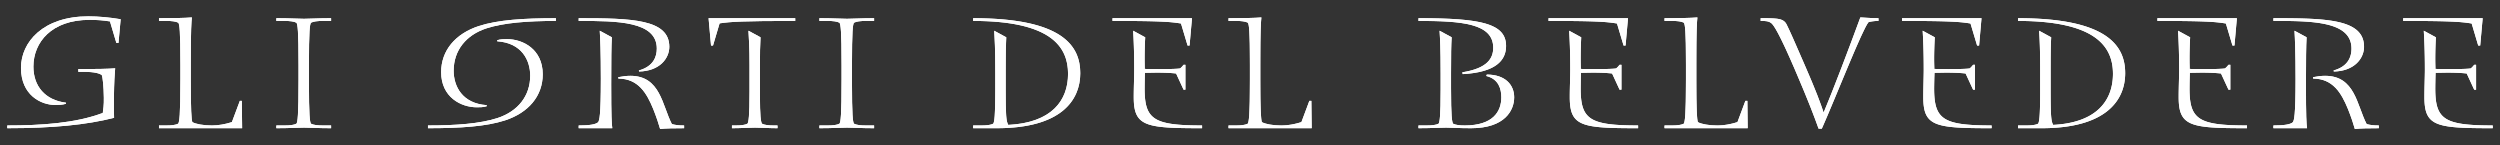 <svg version="1.1" xmlns="http://www.w3.org/2000/svg" x="0" y="0" viewBox="0 0 860 50" xml:space="preserve"><rect x="0" y="0" width="860" height="50" fill="#333333" stroke="none"/><path fill="#FFF" d="M26.938 23.77c5.887 0 10.358-.065 12.678-.276-.169 1.748-.374 5.096-.425 9.896 0 3.829-.045 5.468.05 7.14-9.524 2.43-21.132 3.573-36.741 3.573v-.943c11.498 0 23.394-.735 32.853-4.302.155-1.214.425-2.686.364-5.265-.057-3.733-.364-7.1-.746-7.836-.834-.478-2.3-1.047-6.245-1.047h-1.788v-.94"/><path fill="#FFF" d="M37.828 7.367c-2.421-.38-4.316-.532-7.103-.532-12.934 0-19.235 7.68-19.235 16.09 0 6.675 3.99 11.512 11.188 12.402v.372c-1.1.377-2.734.42-3.62.42-4.947 0-11.842-3.368-11.842-12.769 0-8.894 7.638-17.729 23.188-17.729 3.474 0 7.424.372 11.104.997l-.746 8.154h-.732l-2.202-7.405"/><path fill="#FFF" d="M37.828 7.367c-2.421-.38-4.316-.532-7.103-.532-12.934 0-19.235 7.68-19.235 16.09 0 6.675 3.99 11.512 11.188 12.402v.372c-1.1.377-2.734.42-3.62.42-4.947 0-11.842-3.368-11.842-12.769 0-8.894 7.638-17.729 23.188-17.729 3.474 0 7.424.372 11.104.997l-.746 8.154h-.732l-2.202-7.405"/><path fill="#FFF" d="M26.938 23.77c5.887 0 10.358-.062 12.678-.276-.169 1.748-.374 5.096-.422 9.896 0 3.829-.048 5.468.048 7.14-9.525 2.427-21.133 3.573-36.742 3.573v-.943c11.498 0 23.394-.735 32.853-4.302.155-1.214.425-2.686.364-5.265-.054-3.733-.364-7.1-.744-7.836-.836-.478-2.303-1.044-6.247-1.044h-1.788v-.944M82.507 34.7h.68l.105 9.403h-28.6v-.943h2.532c1.78 0 3.255-.158 4.1-.625.362-.735.734-2.37.734-15.291v-4.893c0-12.16-.315-13.782-.69-14.52-.842-.464-2.311-.63-4.096-.63h-2.58v-.94c4.52 0 8.99-.065 11.319-.268-.172 1.731-.38 3.626-.38 16.45v4.694c0 10.78.208 13.877.532 14.868 1.2.684 3.79 1.155 6.77 1.155 2.211 0 4.534-.42 6.84-1.155l2.734-7.306"/><path fill="#FFF" d="M82.507 34.7h.68l.105 9.403h-28.6v-.943h2.532c1.78 0 3.255-.158 4.1-.625.362-.735.734-2.37.734-15.291v-4.893c0-12.16-.315-13.782-.69-14.52-.842-.464-2.311-.63-4.096-.63h-2.58v-.94c4.52 0 8.99-.065 11.319-.268-.172 1.731-.38 3.626-.38 16.45v4.694c0 10.78.208 13.877.532 14.868 1.2.684 3.79 1.155 6.77 1.155 2.211 0 4.534-.42 6.84-1.155l2.734-7.306m23.765-6.827c0 12.292.31 13.925.681 14.663.842.464 2.314.625 4.102.625h2.844v.943c-4.575 0-6.946-.206-9.317-.206-2.367 0-4.732.206-9.522.206v-.943h2.852c1.783 0 3.258-.16 4.091-.625.375-.738.693-2.37.693-15.291v-4.747c0-12.309-.318-13.93-.693-14.666-.833-.464-2.308-.63-4.09-.63H95.06v-.943c4.79 0 7.155.208 9.522.208 2.37 0 4.742-.208 9.317-.208V7.2h-2.844c-1.788 0-3.26.166-4.102.63-.372.735-.681 2.357-.681 14.889v5.152"/><path fill="#FFF" d="M106.272 27.872c0 12.292.31 13.925.681 14.663.842.464 2.314.625 4.102.625h2.844v.943c-4.575 0-6.946-.206-9.317-.206-2.367 0-4.732.206-9.522.206v-.943h2.852c1.783 0 3.258-.16 4.091-.625.375-.738.693-2.37.693-15.291v-4.747c0-12.309-.318-13.93-.693-14.666-.833-.464-2.308-.63-4.09-.63H95.06v-.943c4.79 0 7.155.208 9.522.208 2.37 0 4.742-.208 9.317-.208V7.2h-2.844c-1.788 0-3.26.166-4.102.63-.372.735-.681 2.357-.681 14.889v5.152m40.95 15.289c9.83 0 17.876-.625 23.822-2.52 7.148-2.315 11.346-7.672 11.346-14.607 0-5.265-2.88-11.261-11.346-11.83v-.372c1.112-.371 2.469-.371 3.361-.371 5.522 0 12.301 3.522 12.301 12.095 0 7.356-4.778 13.196-13.038 15.876-6.524 2.1-15.3 2.672-26.446 2.672v-.943"/><path fill="#FFF" d="M191.23 7.2c-9.825 0-17.88.632-23.815 2.526-7.149 2.306-11.355 7.675-11.355 14.61 0 5.267 2.897 11.259 11.355 11.836v.372c-1.112.365-2.475.365-3.36.365-5.526 0-12.305-3.519-12.305-12.092 0-7.362 4.789-13.196 13.027-15.885 6.526-2.094 15.302-2.672 26.454-2.672v.94"/><path fill="#FFF" d="M191.23 7.2c-9.825 0-17.88.632-23.815 2.526-7.149 2.306-11.355 7.675-11.355 14.61 0 5.267 2.897 11.259 11.355 11.836v.372c-1.112.365-2.475.365-3.36.365-5.526 0-12.305-3.519-12.305-12.092 0-7.362 4.789-13.196 13.027-15.885 6.526-2.094 15.302-2.672 26.454-2.672v.94"/><path fill="#FFF" d="M147.222 43.16c9.83 0 17.876-.625 23.822-2.52 7.148-2.315 11.346-7.672 11.346-14.607 0-5.265-2.88-11.261-11.346-11.83v-.372c1.11-.371 2.469-.371 3.361-.371 5.522 0 12.298 3.522 12.298 12.095 0 7.356-4.775 13.196-13.035 15.876-6.524 2.1-15.3 2.672-26.446 2.672v-.943m51.841-36.902c18.193 0 31.181.306 31.181 9.837 0 3.939-3.257 8.356-10.417 8.505l-.048-.369c5.045-1.407 6.16-4.772 6.16-7.511 0-9.46-13.686-9.52-26.876-9.52v-.942"/><path fill="#FFF" d="M210.477 12.834c-.166 2.78-.22 7.878-.22 16.136 0 11.194.164 13.674.37 15.133h-11.564v-.943c3.787 0 5.94-.366 6.732-1.157.374-.735.892-1.839.892-14.866 0-9.364-.205-13.785-.374-16.563l4.164 2.26m2.199 13.717c1.526-.312 2.945-.467 4.158-.467 10.37 0 10.935 10.141 14.297 16.603 1.16.312 2.258.473 4.206.473v.943c-3.418 0-6.56.056-8.255.276-.41-1.529-1.314-4.215-2.359-6.844-2.314-5.67-5.256-10.457-11.997-10.51l-.05-.474"/><path fill="#FFF" d="M212.676 26.551c1.526-.312 2.945-.467 4.158-.467 10.37 0 10.935 10.141 14.297 16.603 1.16.312 2.258.473 4.206.473v.943c-3.418 0-6.56.056-8.255.276-.41-1.529-1.314-4.215-2.359-6.844-2.314-5.67-5.256-10.457-11.997-10.51l-.05-.474m-2.199-13.717c-.166 2.78-.22 7.878-.22 16.136 0 11.194.164 13.674.372 15.133h-11.566v-.943c3.787 0 5.944-.366 6.732-1.157.377-.735.892-1.839.892-14.866 0-9.364-.205-13.785-.374-16.563l4.164 2.26"/><path fill="#FFF" d="M199.063 6.26c18.193 0 31.181.307 31.181 9.835 0 3.939-3.257 8.356-10.417 8.508l-.048-.369c5.045-1.408 6.16-4.772 6.16-7.512 0-9.46-13.686-9.521-26.876-9.521v-.94m46.21 9.411h-.681l-.842-9.412h29.812v.94c-17.88 0-22.239.263-26.023.837l-2.266 7.635"/><path fill="#FFF" d="M261.622 12.834c-.16 2.78-.205 5.575-.205 10.091v9.415c0 7.824.315 9.46.684 10.194.836.465 2.32.626 4.096.626h1.264v.943c-2.987 0-5.36-.206-7.736-.206-2.363 0-4.725.206-7.934.206v-.943h1.264c1.788 0 3.266-.16 4.102-.625.363-.735.679-2.371.679-11.037V22.39c0-6.146-.2-9.037-.37-11.816l4.156 2.26"/><path fill="#FFF" d="M261.622 12.834c-.16 2.78-.205 5.575-.205 10.091v9.415c0 7.824.315 9.46.684 10.194.836.465 2.32.626 4.096.626h1.264v.943c-2.987 0-5.36-.206-7.736-.206-2.363 0-4.725.206-7.934.206v-.943h1.264c1.788 0 3.266-.16 4.102-.625.363-.735.679-2.371.679-11.037V22.39c0-6.146-.2-9.037-.37-11.816l4.156 2.26"/><path fill="#FFF" d="M245.273 15.672h-.681l-.842-9.414h29.812V7.2c-17.883 0-22.242.264-26.023.836l-2.266 7.635m47.804 12.201c0 12.292.3 13.925.67 14.663.841.464 2.311.625 4.099.625h2.846v.943c-4.578 0-6.945-.206-9.31-.206-2.368 0-4.73.206-9.511.206v-.943h2.835c1.79 0 3.258-.16 4.102-.625.369-.738.69-2.37.69-15.291v-4.747c0-12.309-.321-13.93-.69-14.666-.844-.464-2.311-.63-4.102-.63h-2.835v-.943c4.78 0 7.143.208 9.51.208 2.366 0 4.733-.208 9.311-.208V7.2h-2.846c-1.788 0-3.258.166-4.1.63-.368.735-.67 2.357-.67 14.889v5.152"/><path fill="#FFF" d="M293.077 27.872c0 12.292.3 13.925.67 14.663.841.464 2.311.625 4.099.625h2.846v.943c-4.578 0-6.945-.206-9.31-.206-2.368 0-4.73.206-9.511.206v-.943h2.835c1.79 0 3.258-.16 4.102-.625.369-.738.69-2.37.69-15.291v-4.747c0-12.309-.321-13.93-.69-14.666-.844-.464-2.311-.63-4.102-.63h-2.835v-.943c4.78 0 7.143.208 9.51.208 2.366 0 4.733-.208 9.311-.208V7.2h-2.846c-1.788 0-3.258.166-4.1.63-.368.735-.67 2.357-.67 14.889v5.152m53.08-15.037c-.15 2.78-.203 5.575-.203 12.501v4.95c0 9.566.166 11.408.893 12.675 14.88-.738 20.558-8.317 20.558-17.569 0-9.203-5.724-18.19-32.648-18.19v-.94c30.97 0 36.852 9.673 36.852 18.922 0 9.356-6.622 18.92-28.701 18.92h-8.15v-.943h2.834c1.79 0 3.258-.16 4.108-.625.36-.735.681-2.371.681-11.828V25.39c0-9.147-.22-12.039-.374-14.817l4.15 2.26"/><path fill="#FFF" d="M346.156 12.834c-.15 2.78-.203 5.575-.203 12.501v4.95c0 9.566.166 11.408.893 12.675 14.88-.738 20.558-8.317 20.558-17.569 0-9.203-5.724-18.19-32.648-18.19v-.94c30.97 0 36.852 9.673 36.852 18.922 0 9.356-6.622 18.92-28.701 18.92h-8.15v-.943h2.834c1.79 0 3.258-.16 4.108-.625.36-.735.681-2.371.681-11.828V25.39c0-9.147-.22-12.039-.374-14.817l4.15 2.26m63.052 2.839h-.676l-2.266-7.582c-3.581-.627-7.945-.89-23.563-.89v-.94h27.341l-.836 9.412m-1.428 15.184h-.625l-2.576-5.574c-1.314-.15-3.426-.302-6.529-.302-1.258 0-3.049.06-4.2.06a206.949 206.949 0 0 0-.102 5.408c0 10.668 3.092 12.712 19.768 12.712v.943c-19.348 0-23.507-.569-23.507-10.617 0-3.52.16-6.99.16-9.553 0-6.382-.202-10.58-.362-13.36l4.147 2.262c-.16 2.779-.206 5.574-.206 7.252 0 2.095.045 2.74.045 3.621 1.265.062 3.691.062 5.096.062 3.638 0 5.901-.062 7.059-.222.473-.37.723-.68 1.207-1.253h.626v8.561"/><path fill="#FFF" d="M407.78 30.856h-.625l-2.576-5.574c-1.314-.15-3.426-.302-6.529-.302-1.258 0-3.049.06-4.2.06a206.949 206.949 0 0 0-.102 5.408c0 10.668 3.092 12.712 19.768 12.712v.943c-19.348 0-23.507-.569-23.507-10.617 0-3.52.16-6.99.16-9.553 0-6.382-.202-10.58-.362-13.36l4.147 2.262c-.16 2.779-.206 5.574-.206 7.252 0 2.095.045 2.74.045 3.621 1.265.062 3.691.062 5.096.062 3.638 0 5.901-.062 7.059-.222.473-.37.723-.68 1.207-1.253h.626v8.561m1.427-15.184h-.676l-2.266-7.584c-3.579-.622-7.945-.887-23.563-.887v-.943h27.341l-.836 9.414m41.21 19.028h.692l.107 9.403H422.61v-.943h2.529c1.782 0 3.263-.158 4.102-.625.366-.735.726-2.37.726-15.291v-4.893c0-12.16-.312-13.782-.678-14.52-.845-.464-2.309-.63-4.097-.63h-2.581v-.94c4.524 0 8.99-.065 11.306-.268-.146 1.731-.366 3.626-.366 16.45v4.694c0 10.78.22 13.877.527 14.868 1.208.684 3.78 1.155 6.777 1.155 2.21 0 4.521-.42 6.833-1.155l2.73-7.306"/><path fill="#FFF" d="M450.418 34.7h.692l.107 9.403H422.61v-.943h2.529c1.782 0 3.263-.158 4.102-.625.366-.735.726-2.37.726-15.291v-4.893c0-12.16-.312-13.782-.678-14.52-.845-.464-2.309-.63-4.097-.63h-2.581v-.94c4.524 0 8.99-.065 11.306-.268-.146 1.731-.366 3.626-.366 16.45v4.694c0 10.78.22 13.877.527 14.868 1.208.684 3.78 1.155 6.777 1.155 2.21 0 4.521-.42 6.833-1.155l2.73-7.306m52.634-9.829c8.672-1.373 10.617-4.836 10.617-8.46 0-8.32-10.724-9.21-25.713-9.21v-.94c21.552 0 30.13 1.83 30.13 9.565 0 4.887-3.47 9.046-14.924 9.67l-.11-.625"/><path fill="#FFF" d="M499.373 12.834c-.17 2.78-.215 5.575-.215 12.501v4.95c0 9.879.313 11.515.682 12.25.85.464 2.314.625 4.054.625 9.61 0 12.563-4.725 12.563-9.677 0-2.832-.893-6.29-5.172-7.343l.174-.49c6.36 0 9.42 3.531 9.42 7.833 0 4.434-3.161 10.62-14.831 10.62-4.42 0-6.473-.206-8.579-.206-2.308 0-4.952.206-9.516.206v-.943h2.847c1.776 0 3.254-.16 4.102-.625.357-.735.675-2.37.675-11.828V25.39c0-9.147-.197-12.039-.366-14.817l4.162 2.26"/><path fill="#FFF" d="M499.373 12.834c-.17 2.78-.215 5.575-.215 12.501v4.95c0 9.879.313 11.515.682 12.25.85.464 2.314.625 4.054.625 9.61 0 12.563-4.725 12.563-9.677 0-2.832-.893-6.29-5.172-7.343l.174-.49c6.36 0 9.42 3.531 9.42 7.833 0 4.434-3.161 10.62-14.831 10.62-4.42 0-6.473-.206-8.579-.206-2.308 0-4.952.206-9.516.206v-.943h2.847c1.776 0 3.254-.16 4.102-.625.357-.735.675-2.37.675-11.828V25.39c0-9.147-.197-12.039-.366-14.817l4.162 2.26"/><path fill="#FFF" d="M503.052 24.87c8.672-1.376 10.617-4.84 10.617-8.463 0-8.32-10.724-9.206-25.71-9.206v-.943c21.55 0 30.13 1.83 30.13 9.564 0 4.89-3.474 9.049-14.927 9.674l-.11-.625m56.143-9.199h-.681L556.25 8.09c-3.573-.627-7.931-.89-23.554-.89v-.94h27.34l-.84 9.412m-1.42 15.184h-.633l-2.577-5.574c-1.314-.15-3.417-.302-6.512-.302-1.272 0-3.046.06-4.206.06a219.285 219.285 0 0 0-.099 5.408c0 10.668 3.103 12.712 19.762 12.712v.943c-19.356 0-23.509-.569-23.509-10.617 0-3.52.166-6.99.166-9.553 0-6.382-.216-10.58-.377-13.36l4.15 2.262a147.658 147.658 0 0 0-.192 7.252c0 2.095.046 2.74.046 3.621 1.252.062 3.674.062 5.096.062 3.629 0 5.88-.062 7.047-.222.47-.37.732-.68 1.205-1.253h.633v8.561"/><path fill="#FFF" d="M557.776 30.856h-.633l-2.577-5.574c-1.314-.15-3.417-.302-6.512-.302-1.272 0-3.046.06-4.206.06a219.285 219.285 0 0 0-.099 5.408c0 10.668 3.103 12.712 19.762 12.712v.943c-19.356 0-23.509-.569-23.509-10.617 0-3.52.166-6.99.166-9.553 0-6.382-.216-10.58-.377-13.36l4.15 2.262a147.658 147.658 0 0 0-.192 7.252c0 2.095.046 2.74.046 3.621 1.252.062 3.674.062 5.096.062 3.629 0 5.88-.062 7.047-.222.47-.37.732-.68 1.205-1.253h.633v8.561m1.419-15.184h-.681l-2.264-7.584c-3.57-.622-7.931-.887-23.554-.887v-.943h27.34l-.84 9.414M600.41 34.7h.687l.102 9.403h-28.602v-.943h2.53c1.786 0 3.25-.158 4.106-.625.357-.735.732-2.37.732-15.291v-4.893c0-12.16-.324-13.782-.693-14.52-.836-.464-2.303-.63-4.096-.63h-2.58v-.94c4.517 0 8.99-.065 11.31-.268-.163 1.731-.363 3.626-.363 16.45v4.694c0 10.78.2 13.877.518 14.868 1.21.684 3.79 1.155 6.788 1.155 2.205 0 4.525-.42 6.836-1.155l2.726-7.306"/><path fill="#FFF" d="M600.41 34.7h.687l.102 9.403h-28.602v-.943h2.53c1.786 0 3.25-.158 4.106-.625.357-.735.732-2.37.732-15.291v-4.893c0-12.16-.324-13.782-.693-14.52-.836-.464-2.303-.63-4.096-.63h-2.58v-.94c4.517 0 8.99-.065 11.31-.268-.163 1.731-.363 3.626-.363 16.45v4.694c0 10.78.2 13.877.518 14.868 1.21.684 3.79 1.155 6.788 1.155 2.205 0 4.525-.42 6.836-1.155l2.726-7.306m5.25-28.441c3.472 0 5.524.045 6.788.41 1.056.319 1.642.848 2.059 1.586 1.095 2.103 3.257 7.103 6.21 13.877 4.091 9.364 5.564 13.464 6.56 16.456h.104c3.052-7.202 8.68-21.974 12.577-32.597 1.47.05 3.3.268 6.236.268v.94c-1.458 0-2.666.208-3.404.411-2.148 2.43-11.357 26.04-16.096 36.657h-1.1c-1.518-4.195-3.216-8.835-8.252-20.558-5.26-12.194-7.208-15.142-8.047-15.767-.842-.63-1.686-.743-3.635-.743v-.94"/><path fill="#FFF" d="M605.661 6.258c3.472 0 5.524.045 6.788.41 1.056.319 1.642.848 2.059 1.586 1.095 2.103 3.257 7.103 6.21 13.877 4.091 9.364 5.564 13.464 6.56 16.456h.104c3.052-7.202 8.68-21.974 12.577-32.597 1.47.05 3.3.268 6.236.268v.94c-1.458 0-2.666.208-3.404.411-2.148 2.43-11.357 26.04-16.096 36.657h-1.1c-1.518-4.195-3.216-8.835-8.252-20.558-5.26-12.194-7.208-15.142-8.047-15.767-.842-.63-1.686-.743-3.635-.743v-.94m75.147 9.414h-.681l-2.27-7.582c-3.572-.627-7.93-.89-23.559-.89v-.94h27.338l-.828 9.412m-1.422 15.184h-.639l-2.578-5.574c-1.307-.15-3.41-.302-6.521-.302-1.256 0-3.04.06-4.187.06a201.981 201.981 0 0 0-.118 5.408c0 10.668 3.1 12.712 19.773 12.712v.943c-19.35 0-23.503-.569-23.503-10.617 0-3.52.152-6.99.152-9.553 0-6.382-.195-10.58-.366-13.36l4.164 2.262c-.16 2.779-.22 5.574-.22 7.252 0 2.095.06 2.74.06 3.621 1.263.062 3.673.062 5.092.062 3.64 0 5.893-.062 7.059-.222.473-.37.72-.68 1.193-1.253h.64v8.561"/><path fill="#FFF" d="M679.386 30.856h-.639l-2.578-5.574c-1.307-.15-3.41-.302-6.521-.302-1.256 0-3.04.06-4.187.06a201.981 201.981 0 0 0-.118 5.408c0 10.668 3.1 12.712 19.773 12.712v.943c-19.35 0-23.503-.569-23.503-10.617 0-3.52.152-6.99.152-9.553 0-6.382-.195-10.58-.366-13.36l4.164 2.262c-.16 2.779-.22 5.574-.22 7.252 0 2.095.06 2.74.06 3.621 1.263.062 3.673.062 5.092.062 3.64 0 5.893-.062 7.059-.222.473-.37.72-.68 1.193-1.253h.64v8.561m1.421-15.184h-.681l-2.27-7.584c-3.572-.622-7.93-.887-23.559-.887v-.943h27.338l-.828 9.414m24.802-2.838c-.153 2.78-.198 5.575-.198 12.501v4.95c0 9.566.144 11.408.884 12.675 14.88-.738 20.562-8.317 20.562-17.569 0-9.203-5.738-18.19-32.654-18.19v-.94c30.97 0 36.86 9.673 36.86 18.922 0 9.356-6.636 18.92-28.715 18.92h-8.145v-.943h2.844c1.785 0 3.249-.16 4.096-.625.363-.735.681-2.371.681-11.828V25.39c0-9.147-.202-12.039-.371-14.817l4.156 2.26"/><path fill="#FFF" d="M705.61 12.834c-.153 2.78-.198 5.575-.198 12.501v4.95c0 9.566.144 11.408.884 12.675 14.88-.738 20.562-8.317 20.562-17.569 0-9.203-5.738-18.19-32.654-18.19v-.94c30.97 0 36.86 9.673 36.86 18.922 0 9.356-6.636 18.92-28.715 18.92h-8.145v-.943h2.844c1.785 0 3.249-.16 4.096-.625.363-.735.681-2.371.681-11.828V25.39c0-9.147-.202-12.039-.371-14.817l4.156 2.26m63.043 2.839h-.684l-2.264-7.582c-3.573-.627-7.937-.89-23.554-.89v-.94h27.338l-.836 9.412m-1.422 15.184h-.628l-2.579-5.574c-1.317-.15-3.418-.302-6.518-.302-1.255 0-3.054.06-4.203.06a187.38 187.38 0 0 0-.11 5.408c0 10.668 3.097 12.712 19.776 12.712v.943c-19.348 0-23.506-.569-23.506-10.617 0-3.52.163-6.99.163-9.553 0-6.382-.217-10.58-.38-13.36l4.161 2.262a129.684 129.684 0 0 0-.214 7.252c0 2.095.048 2.74.048 3.621 1.273.062 3.691.062 5.11.062 3.62 0 5.879-.062 7.033-.222.479-.37.746-.68 1.22-1.253h.627v8.561"/><path fill="#FFF" d="M767.231 30.856h-.628l-2.579-5.574c-1.317-.15-3.418-.302-6.518-.302-1.255 0-3.054.06-4.203.06a187.38 187.38 0 0 0-.11 5.408c0 10.668 3.097 12.712 19.776 12.712v.943c-19.348 0-23.506-.569-23.506-10.617 0-3.52.163-6.99.163-9.553 0-6.382-.217-10.58-.38-13.36l4.161 2.262a129.684 129.684 0 0 0-.214 7.252c0 2.095.048 2.74.048 3.621 1.273.062 3.691.062 5.11.062 3.62 0 5.879-.062 7.033-.222.479-.37.746-.68 1.22-1.253h.627v8.561m1.422-15.184h-.684l-2.264-7.584c-3.573-.622-7.937-.887-23.554-.887v-.943h27.338l-.836 9.414m13.401-9.414c18.2 0 31.173.306 31.173 9.837 0 3.939-3.26 8.356-10.406 8.505l-.05-.369c5.047-1.407 6.14-4.772 6.14-7.511 0-9.46-13.66-9.52-26.857-9.52v-.942"/><path fill="#FFF" d="M793.471 12.834c-.169 2.78-.22 7.878-.22 16.136 0 11.194.155 13.674.375 15.133h-11.574v-.943c3.78 0 5.943-.366 6.729-1.157.368-.735.892-1.839.892-14.866 0-9.364-.211-13.785-.369-16.563l4.167 2.26m2.207 13.717c1.515-.312 2.937-.467 4.15-.467 10.35 0 10.927 10.141 14.303 16.603 1.16.312 2.26.473 4.195.473v.943c-3.41 0-6.568.056-8.258.276-.41-1.529-1.303-4.215-2.36-6.844-2.316-5.67-5.25-10.457-11.982-10.51l-.048-.474"/><path fill="#FFF" d="M795.678 26.551c1.515-.312 2.937-.467 4.15-.467 10.35 0 10.927 10.141 14.303 16.603 1.16.312 2.26.473 4.195.473v.943c-3.41 0-6.568.056-8.258.276-.41-1.529-1.303-4.215-2.36-6.844-2.316-5.67-5.25-10.457-11.982-10.51l-.048-.474m-2.207-13.717c-.169 2.78-.22 7.878-.22 16.136 0 11.194.158 13.674.378 15.133h-11.577v-.943c3.78 0 5.943-.366 6.728-1.157.37-.735.893-1.839.893-14.866 0-9.364-.211-13.785-.366-16.563l4.164 2.26"/><path fill="#FFF" d="M782.054 6.26c18.197 0 31.17.307 31.17 9.835 0 3.939-3.26 8.356-10.406 8.508l-.053-.369c5.048-1.408 6.143-4.772 6.143-7.512 0-9.46-13.66-9.521-26.854-9.521v-.94m71.136 9.411h-.682l-2.255-7.582c-3.584-.627-7.94-.89-23.56-.89v-.94h27.344l-.848 9.412m-1.416 15.184h-.644l-2.574-5.574c-1.303-.15-3.406-.302-6.512-.302-1.258 0-3.052.06-4.209.06a252.799 252.799 0 0 0-.101 5.408c0 10.668 3.094 12.712 19.767 12.712v.943c-19.36 0-23.5-.569-23.5-10.617 0-3.52.157-6.99.157-9.553 0-6.382-.214-10.58-.374-13.36l4.158 2.262a140.69 140.69 0 0 0-.208 7.252c0 2.095.053 2.74.053 3.621 1.259.062 3.685.062 5.099.062 3.63 0 5.893-.062 7.044-.222.468-.37.738-.68 1.2-1.253h.644v8.561"/><path fill="#FFF" d="M851.773 30.856h-.644l-2.574-5.574c-1.303-.15-3.406-.302-6.512-.302-1.258 0-3.052.06-4.209.06a252.799 252.799 0 0 0-.101 5.408c0 10.668 3.094 12.712 19.767 12.712v.943c-19.36 0-23.5-.569-23.5-10.617 0-3.52.157-6.99.157-9.553 0-6.382-.214-10.58-.374-13.36l4.158 2.262a140.69 140.69 0 0 0-.208 7.252c0 2.095.053 2.74.053 3.621 1.259.062 3.685.062 5.099.062 3.63 0 5.893-.062 7.044-.222.468-.37.738-.68 1.2-1.253h.644v8.561m1.417-15.184h-.682l-2.255-7.584c-3.584-.622-7.94-.887-23.56-.887v-.943h27.344l-.848 9.414"/></svg>